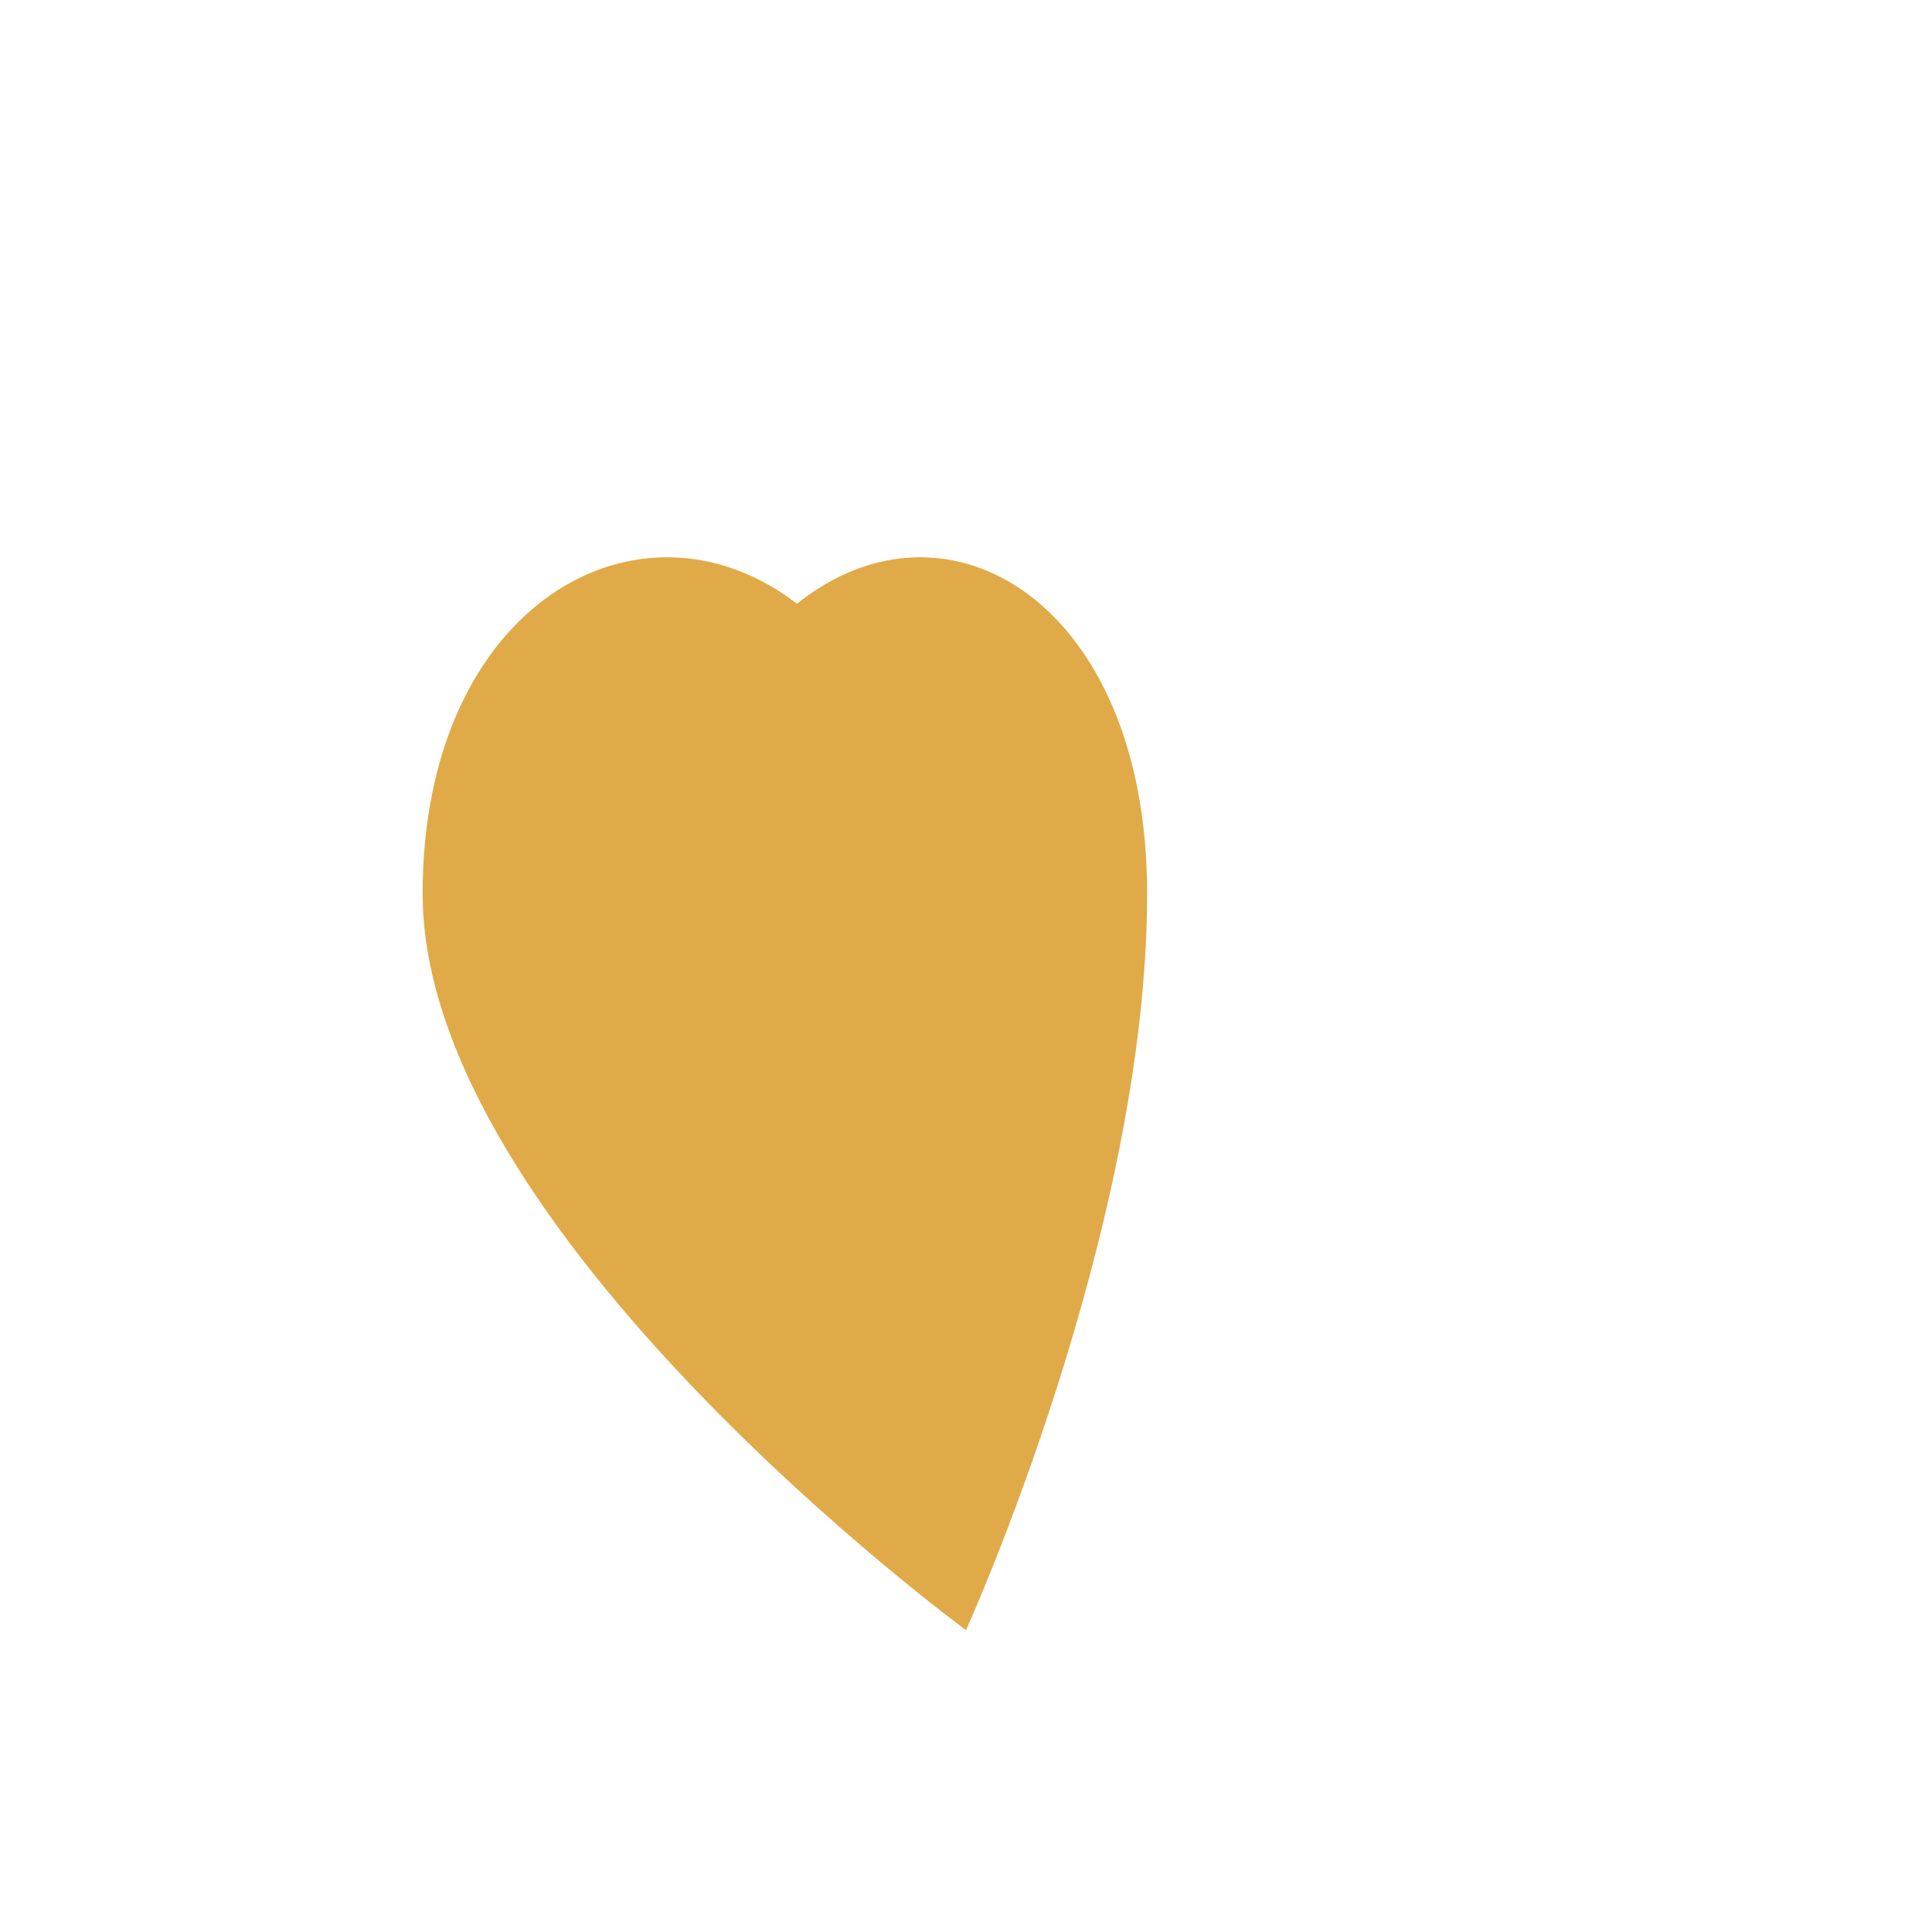 <?xml version="1.0" encoding="UTF-8"?>
<svg xmlns="http://www.w3.org/2000/svg" width="32" height="32" viewBox="0 0 32 32"><path fill="#E1AA48" d="M16 27s-9-6.6-9-12.2C7 10 10.6 8 13.2 10 15.7 8 19 10 19 14.8 19 20.4 16 27 16 27Z"/></svg>